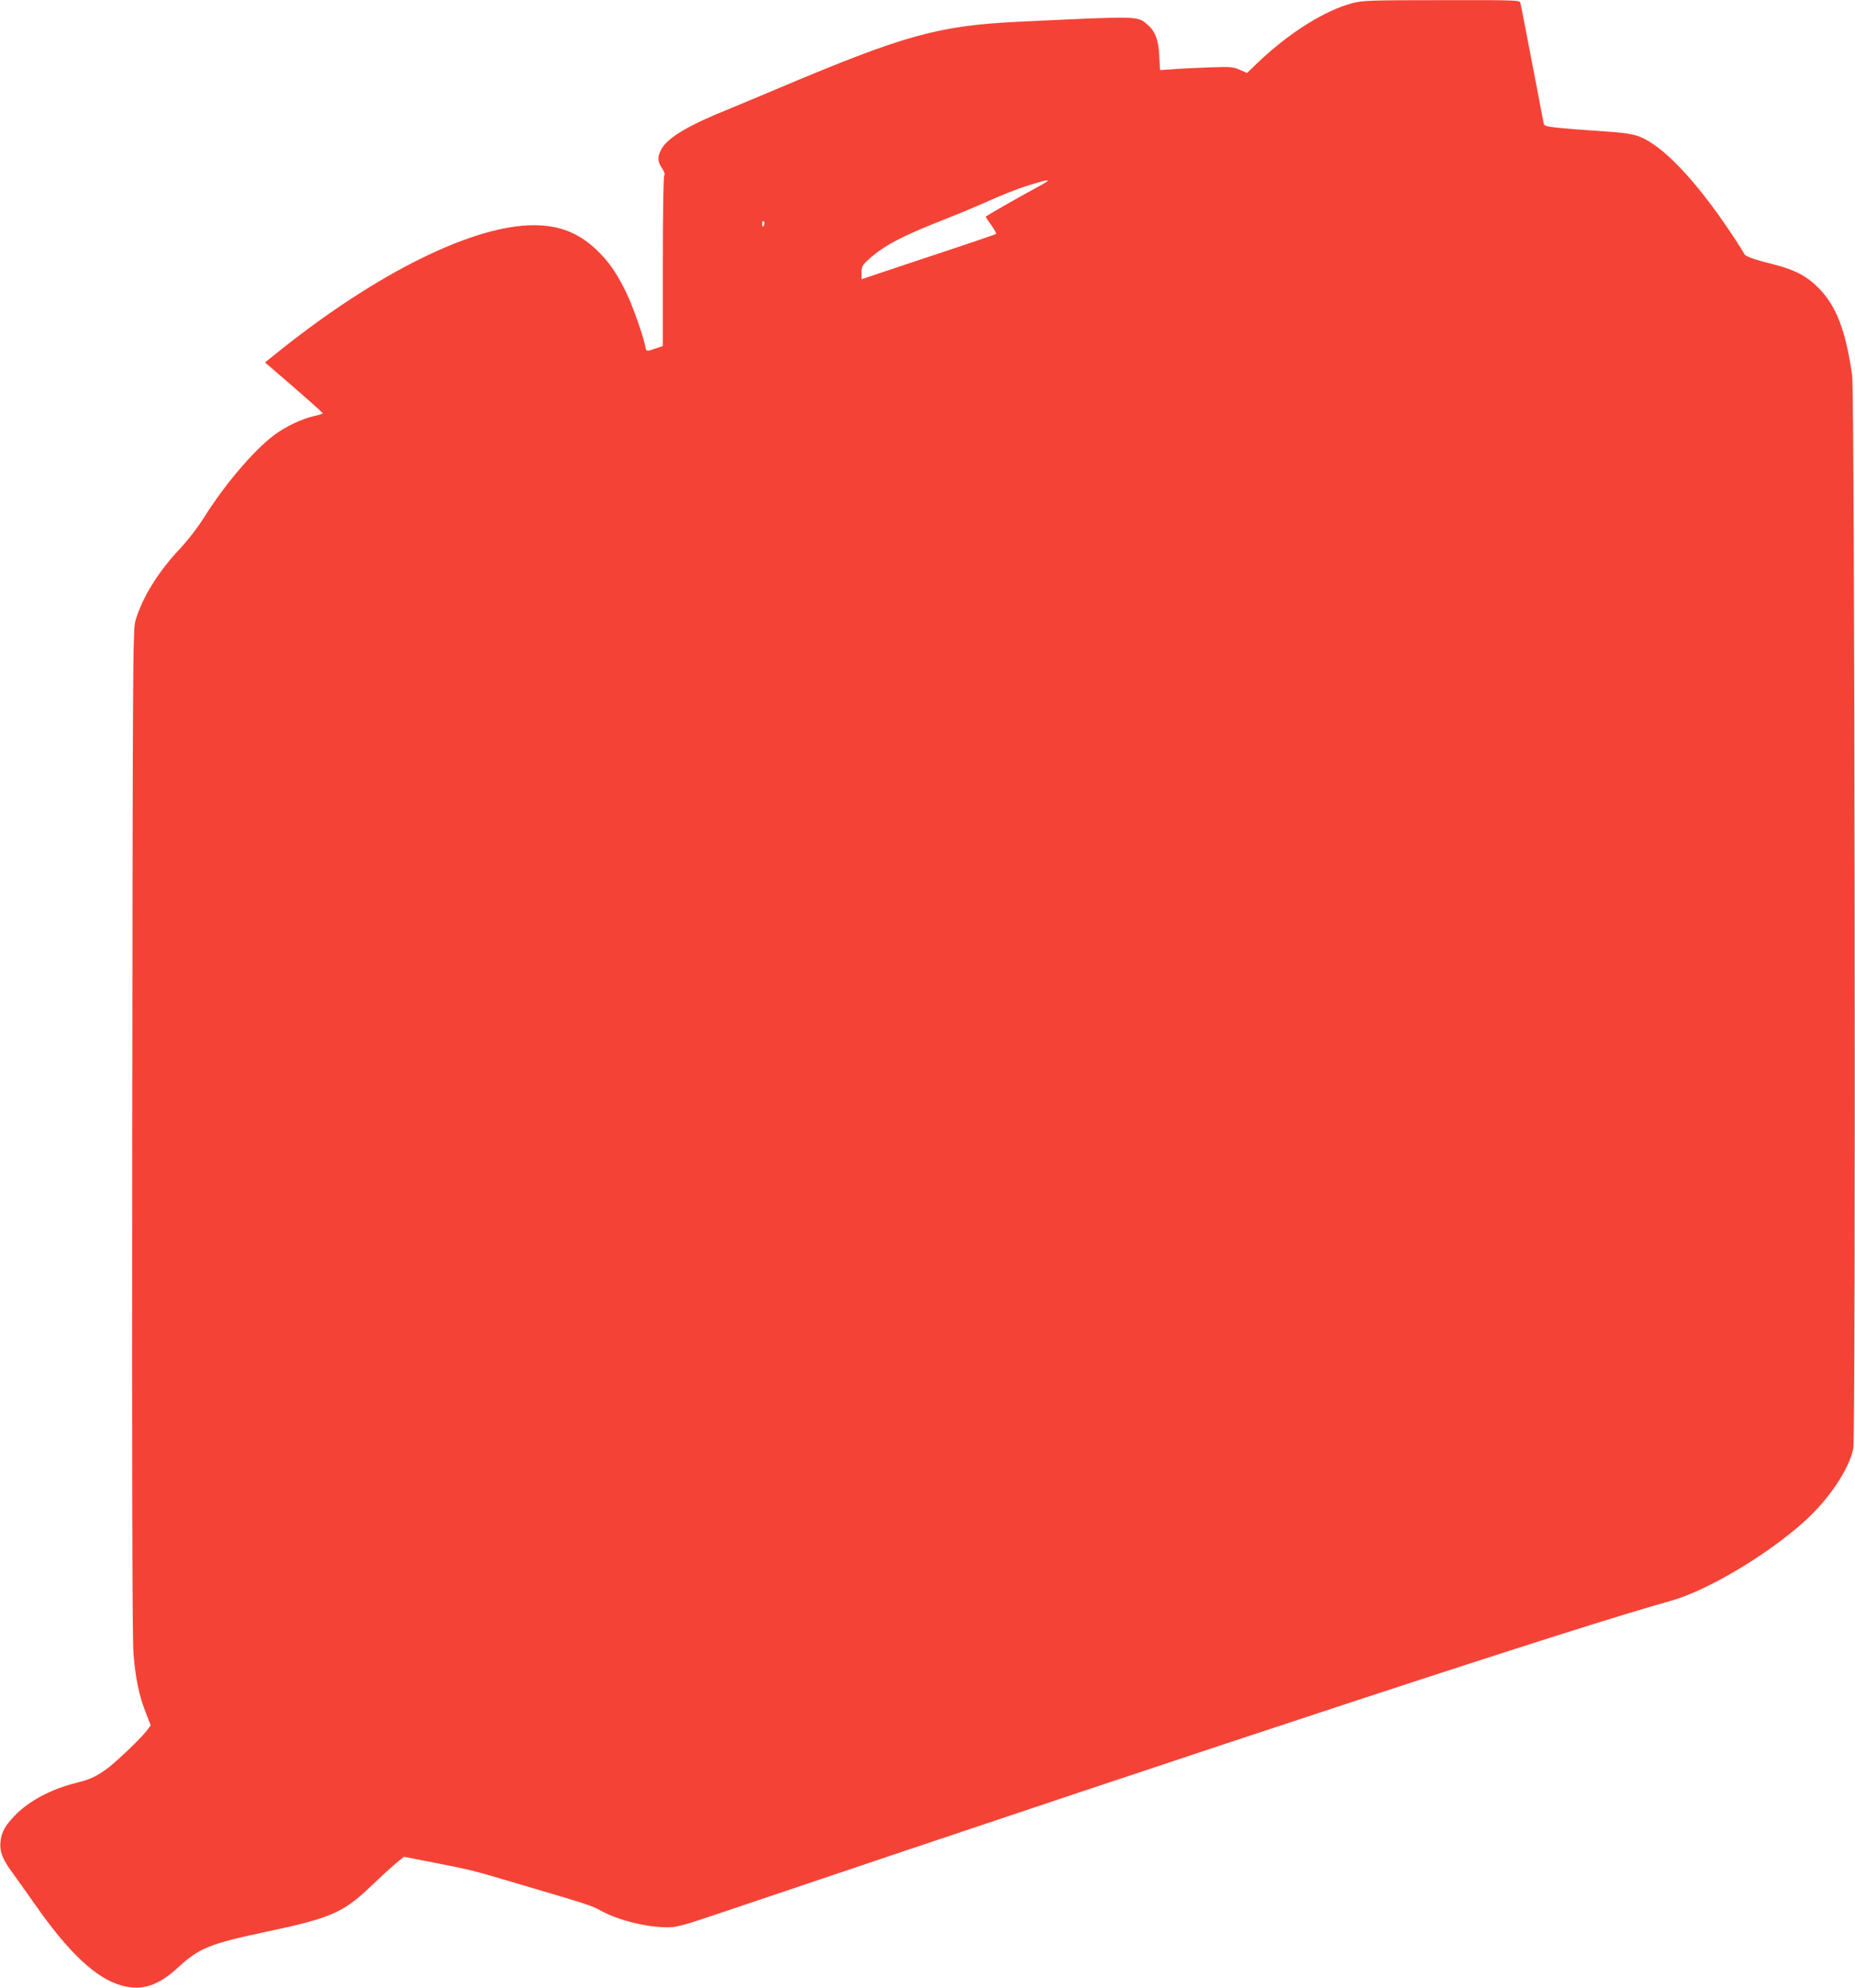<?xml version="1.0" standalone="no"?>
<!DOCTYPE svg PUBLIC "-//W3C//DTD SVG 20010904//EN"
 "http://www.w3.org/TR/2001/REC-SVG-20010904/DTD/svg10.dtd">
<svg version="1.0" xmlns="http://www.w3.org/2000/svg"
 width="1195pt" height="1280pt" viewBox="0 0 1195 1280"
 preserveAspectRatio="xMidYMid meet">
<g transform="translate(0,1280) scale(0.1,-0.1)"
fill="#f44336" stroke="none">
<path d="M8713 12780 c-178 -47 -407 -190 -609 -382 l-71 -68 -47 21 c-43 19
-60 20 -199 15 -84 -3 -188 -8 -233 -12 l-81 -5 -5 93 c-6 105 -26 158 -78
201 -64 55 -49 54 -830 17 -513 -25 -730 -85 -1525 -420 -132 -56 -284 -119
-337 -141 -257 -103 -391 -182 -434 -254 -30 -52 -30 -83 0 -127 16 -24 21
-40 15 -49 -5 -8 -9 -258 -9 -556 l0 -541 -47 -16 c-61 -21 -59 -21 -67 17
-13 68 -80 256 -121 342 -62 127 -114 203 -195 279 -115 108 -237 155 -400
156 -389 0 -1002 -301 -1636 -806 l-97 -78 39 -33 c210 -181 333 -289 333
-294 1 -3 -25 -12 -56 -18 -79 -18 -186 -69 -259 -124 -134 -102 -320 -321
-454 -536 -36 -57 -101 -141 -144 -187 -146 -154 -247 -316 -293 -469 -17 -57
-18 -222 -21 -3285 -2 -2269 0 -3267 8 -3366 12 -159 36 -273 81 -387 l30 -77
-29 -38 c-44 -56 -211 -213 -262 -248 -70 -48 -104 -63 -193 -85 -160 -40
-305 -118 -394 -212 -60 -63 -81 -101 -89 -159 -9 -65 11 -120 75 -205 31 -43
95 -132 141 -198 222 -319 399 -485 564 -530 131 -36 234 -2 364 117 136 125
203 152 566 229 418 88 497 123 676 294 63 60 137 128 163 149 l49 40 196 -38
c243 -48 240 -47 557 -141 422 -124 458 -136 510 -165 114 -64 298 -110 436
-110 59 0 103 12 351 96 3322 1121 5515 1841 6108 2005 236 65 628 298 869
517 154 140 283 332 310 464 17 79 9 6789 -7 6908 -41 291 -102 450 -217 566
-74 75 -155 118 -284 150 -138 35 -188 53 -195 70 -3 8 -42 70 -87 137 -228
340 -438 560 -589 618 -36 14 -94 24 -170 29 -413 29 -440 32 -445 54 -3 12
-27 140 -55 286 -77 401 -91 473 -96 493 -5 16 -38 17 -507 16 -458 0 -508 -2
-574 -19z m-2023 -1181 c-156 -85 -340 -190 -340 -195 0 -2 16 -27 36 -54 20
-28 34 -53 31 -56 -2 -3 -199 -70 -436 -148 l-431 -144 0 43 c0 37 5 47 43 82
97 89 211 150 486 258 102 40 240 98 306 128 66 30 163 68 215 85 170 54 188
54 90 1z m-1767 -244 c-7 -21 -13 -19 -13 6 0 11 4 18 10 14 5 -3 7 -12 3 -20z"/>
</g>
</svg>
